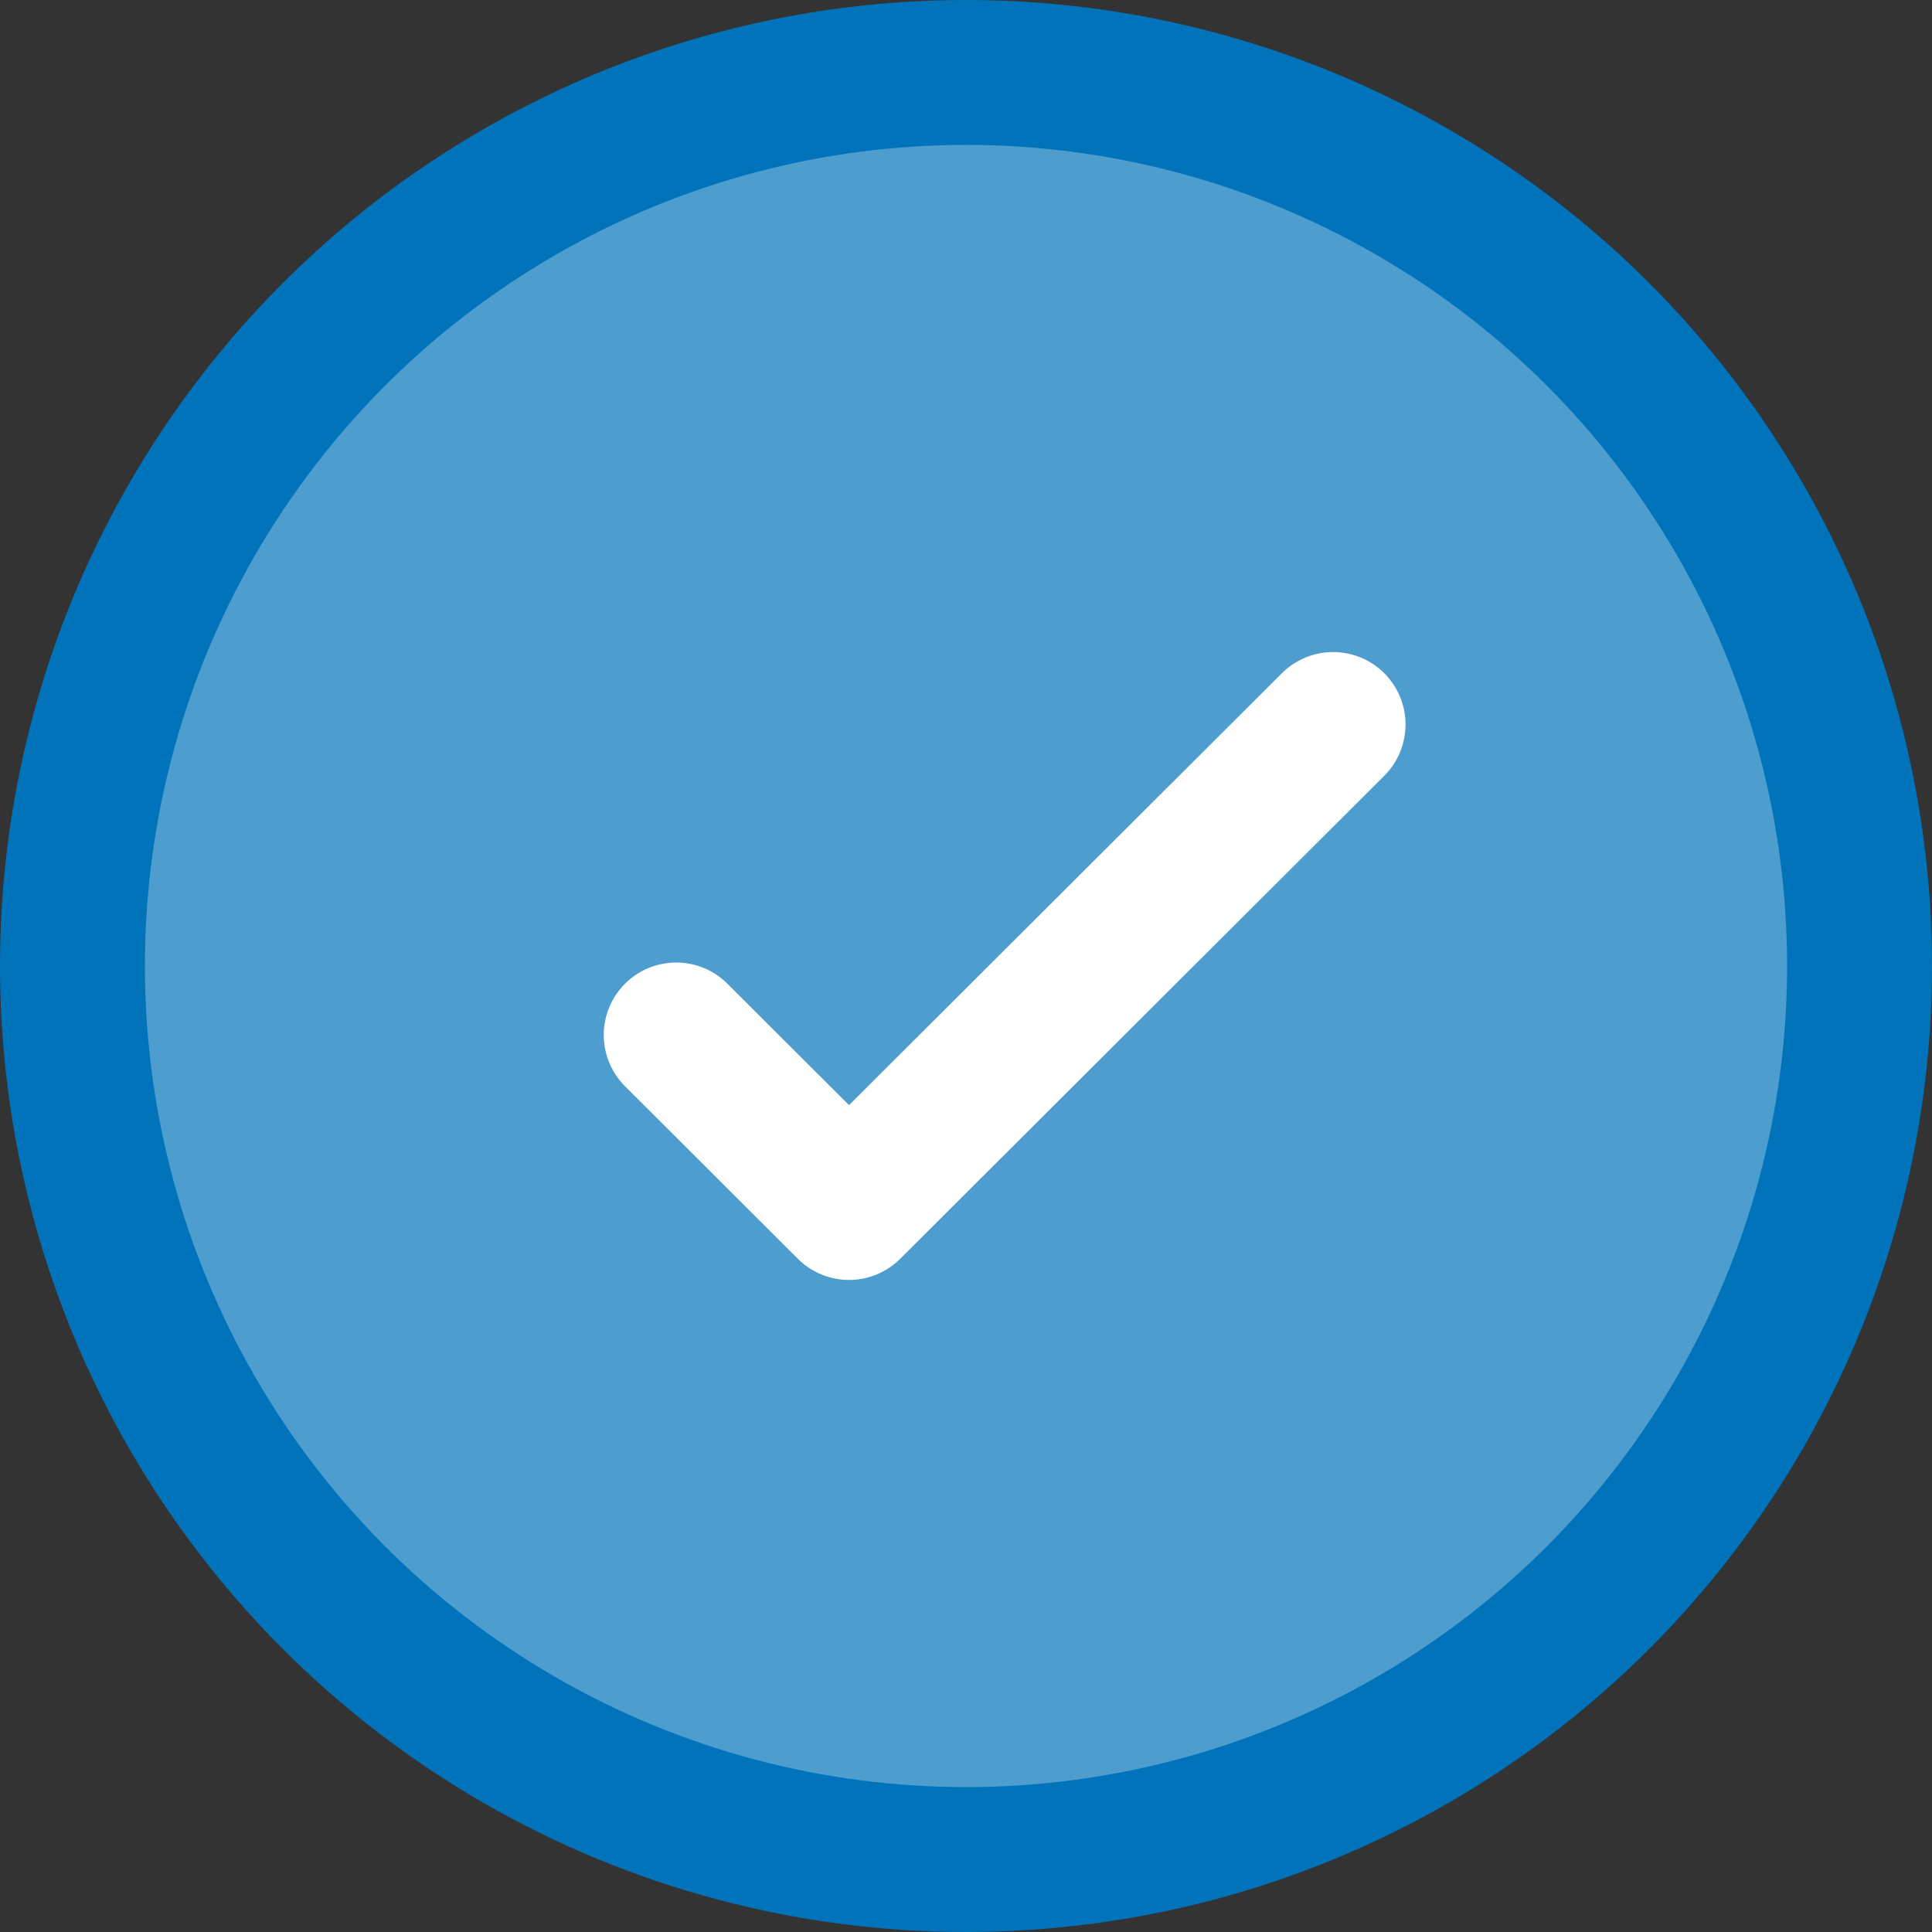 <svg width="20" height="20" viewBox="0 0 20 20" fill="none" xmlns="http://www.w3.org/2000/svg">
<rect x="0" y="0" width="20" height="20" fill="#333333" stroke="none"/>
<g id="Graph Selection/Selection Tick">
<circle id="Ellipse 47" cx="10" cy="10" r="9.25" transform="matrix(1 0 0 -1 0 20)" fill="#4D9DCF" stroke="#0073BB" stroke-width="1.5"/>
<path id="Vector 94" d="M7 10.714L8.789 12.5L13.8 7.5" stroke="white" stroke-width="1.5" stroke-linecap="round" stroke-linejoin="round"/>
</g>
</svg>
